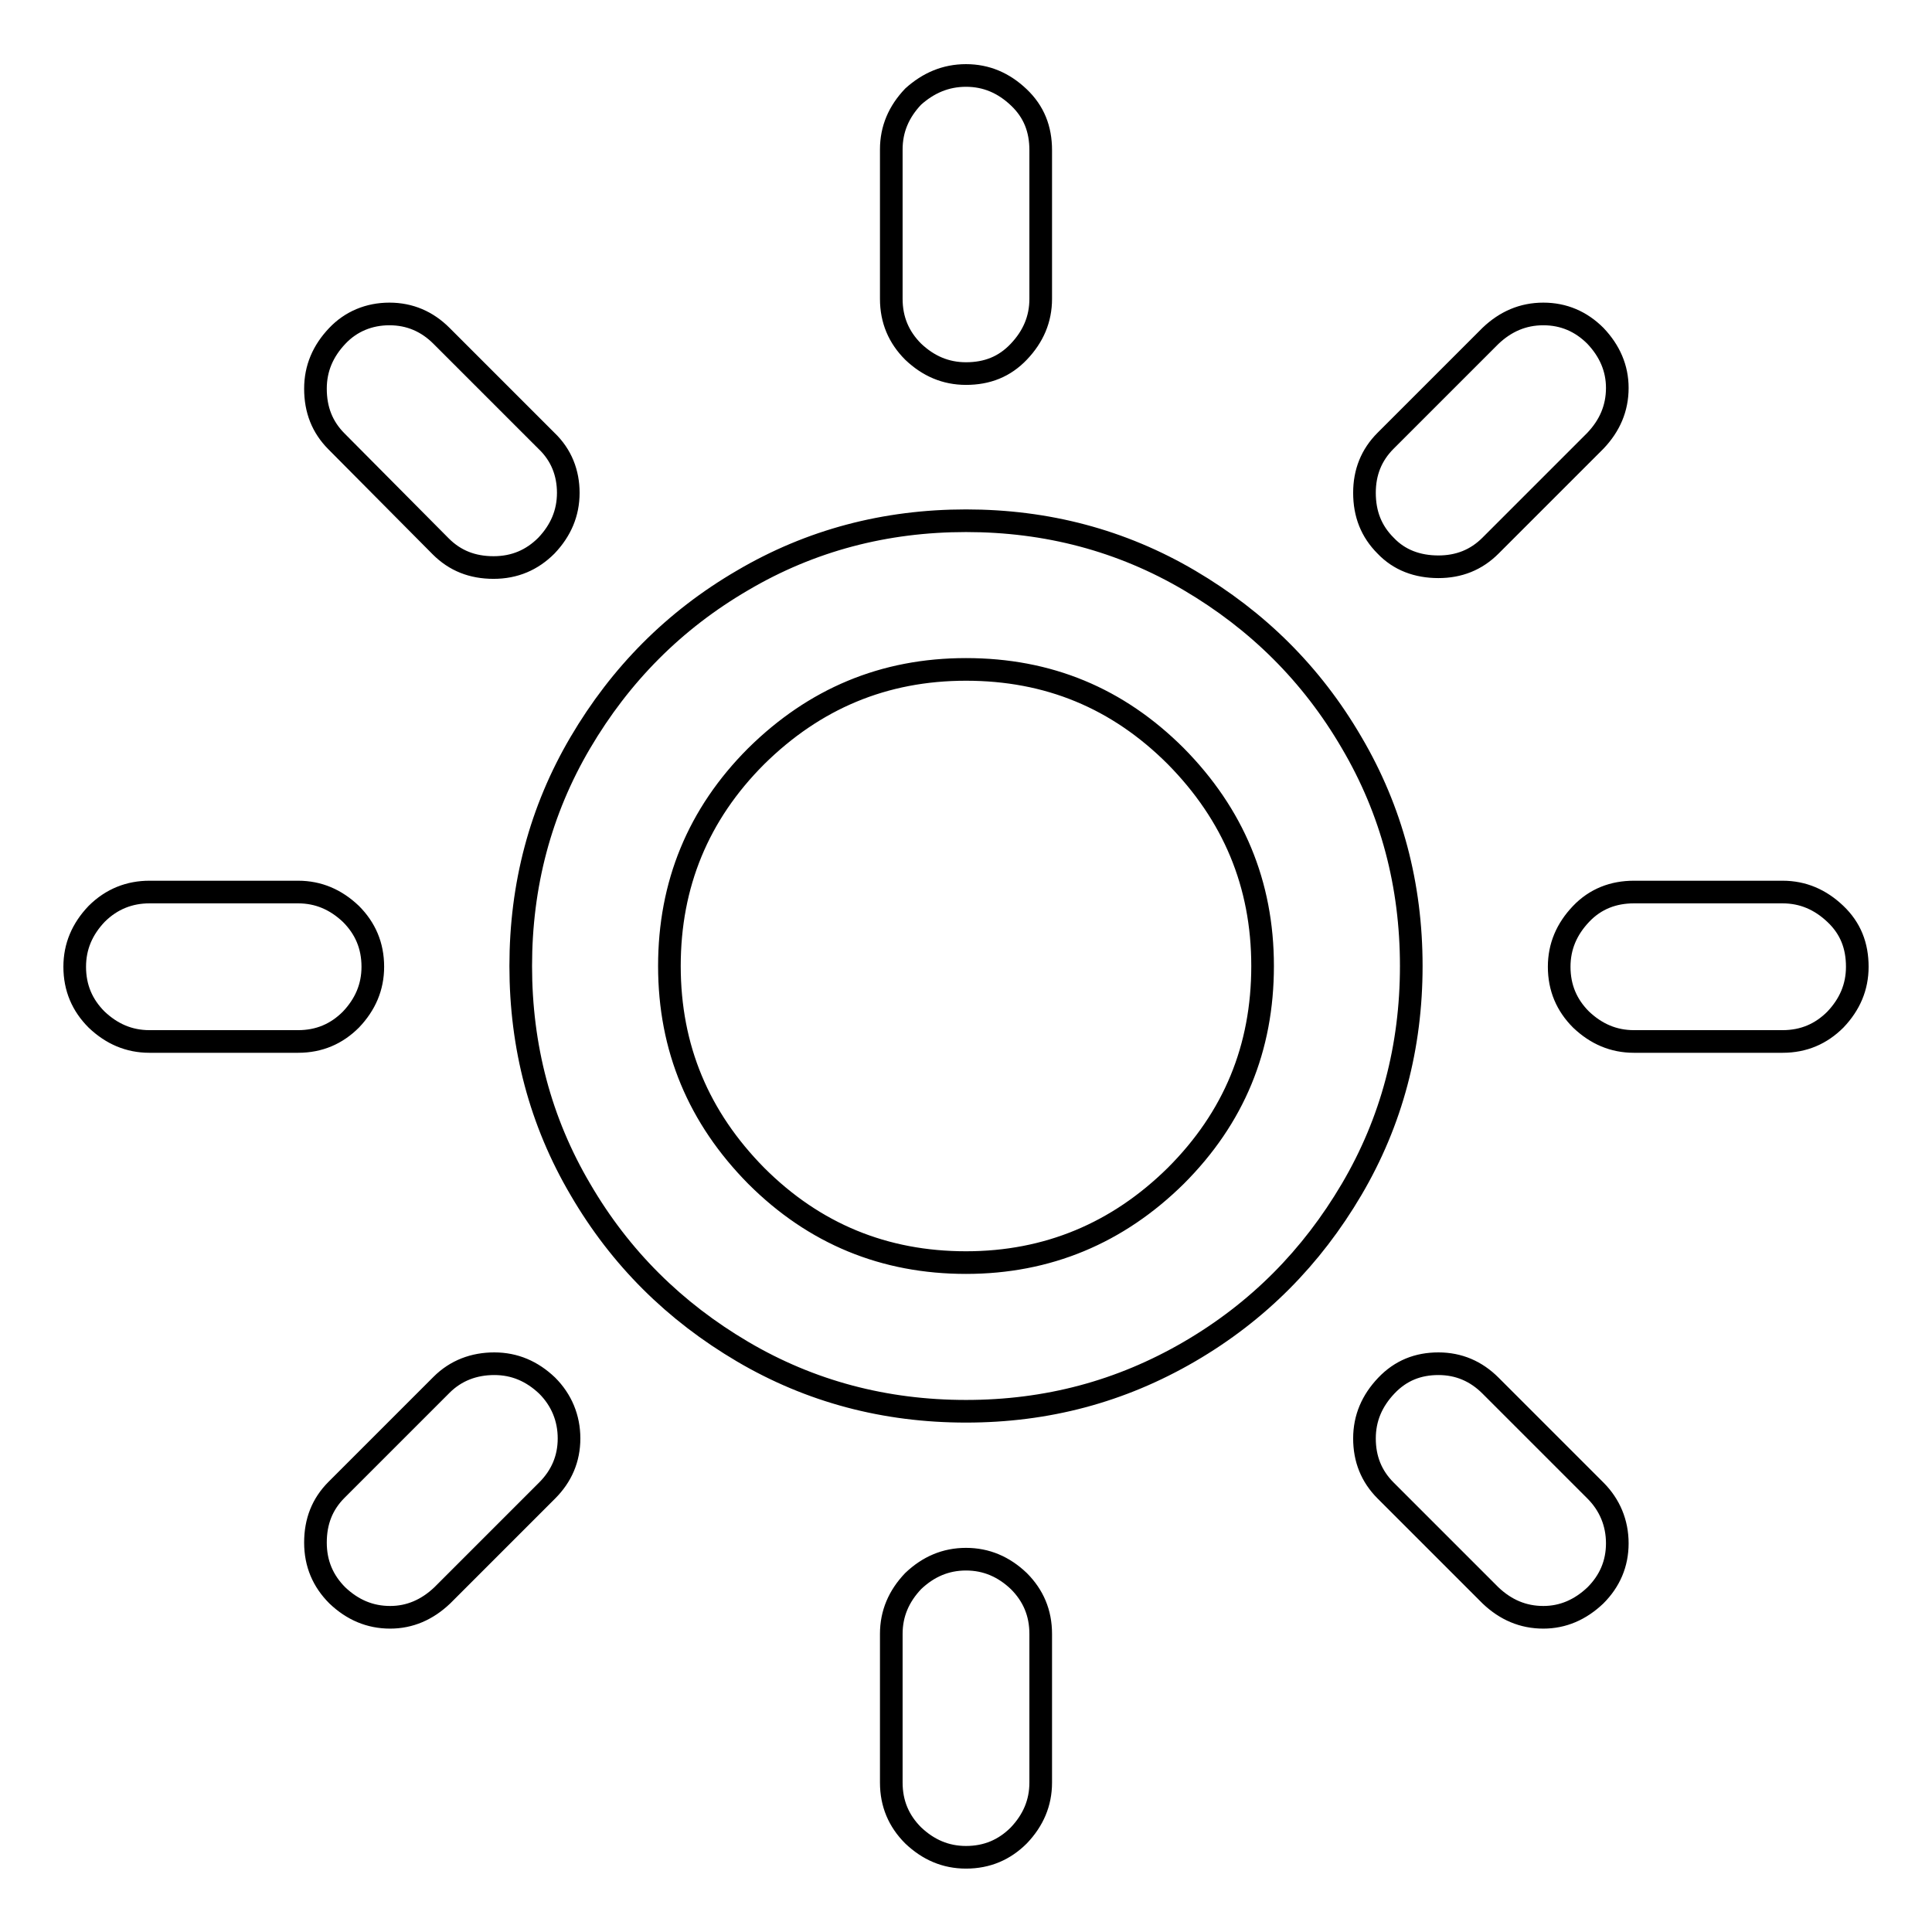 <?xml version="1.0" encoding="utf-8"?>
<!-- Svg Vector Icons : http://www.onlinewebfonts.com/icon -->
<!DOCTYPE svg PUBLIC "-//W3C//DTD SVG 1.1//EN" "http://www.w3.org/Graphics/SVG/1.1/DTD/svg11.dtd">
<svg version="1.1" xmlns="http://www.w3.org/2000/svg" xmlns:xlink="http://www.w3.org/1999/xlink" x="0px" y="0px" viewBox="0 0 256 256" enable-background="new 0 0 256 256" xml:space="preserve">
<g><g><path stroke-width="3" fill-opacity="0" stroke="#000000"  d="M128,69c10.7,0,20.6,2.6,29.6,7.9c9,5.3,16.2,12.4,21.5,21.5c5.3,9,7.9,18.9,7.9,29.6c0,10.7-2.6,20.6-7.9,29.6c-5.3,9-12.4,16.2-21.5,21.5c-9.1,5.3-18.9,7.9-29.6,7.9c-10.7,0-20.6-2.6-29.6-7.9c-9-5.3-16.2-12.4-21.5-21.5c-5.3-9-7.9-18.9-7.9-29.6c0-10.7,2.6-20.6,7.9-29.6s12.4-16.2,21.5-21.5C107.4,71.6,117.3,69,128,69L128,69z M65.5,180.7c2.7,0,5,1,7,2.9c1.9,1.9,2.9,4.3,2.9,7c0,2.7-1,5-2.9,6.9l-13.9,13.9c-2,1.9-4.3,2.9-6.9,2.9c-2.7,0-5-1-7-2.9c-1.9-1.9-2.9-4.2-2.9-7c0-2.8,0.9-5.1,2.8-7l13.9-13.9C60.4,181.6,62.8,180.7,65.5,180.7L65.5,180.7z M128,206.6c2.7,0,5,1,7,2.9c1.9,1.9,2.9,4.2,2.9,7v19.7c0,2.7-1,5-2.9,7c-1.9,1.9-4.2,2.9-7,2.9c-2.7,0-5-1-7-2.9c-1.9-1.9-2.9-4.2-2.9-7v-19.7c0-2.7,1-5,2.9-7C123,207.6,125.3,206.6,128,206.6z M19.8,118.2h19.7c2.7,0,5,1,7,2.9c1.9,1.9,2.9,4.2,2.9,7c0,2.7-1,5-2.9,7c-1.9,1.9-4.2,2.9-7,2.9H19.8c-2.7,0-5-1-7-2.9c-1.9-1.9-2.9-4.2-2.9-7c0-2.7,1-5,2.9-7C14.8,119.1,17.2,118.2,19.8,118.2L19.8,118.2z M128,88.7c-10.9,0-20.1,3.9-27.8,11.5c-7.7,7.7-11.5,17-11.5,27.8c0,10.9,3.9,20.1,11.5,27.8c7.7,7.7,17,11.5,27.8,11.5s20.1-3.9,27.8-11.5c7.7-7.7,11.5-16.9,11.5-27.8c0-10.9-3.9-20.1-11.5-27.8C148.1,92.5,138.9,88.7,128,88.7z M190.6,180.7c2.7,0,5,1,6.9,2.9l13.9,13.9c1.9,1.9,2.9,4.3,2.9,7c0,2.7-1,5-2.9,6.9c-2,1.9-4.3,2.9-6.9,2.9c-2.7,0-5-1-7-2.9l-13.9-13.9c-1.9-1.9-2.8-4.2-2.8-6.9s1-5,2.9-7C185.6,181.6,187.9,180.7,190.6,180.7z M51.6,41.6c2.7,0,5,1,6.9,2.9l13.9,13.9c2,1.9,2.9,4.3,2.9,6.9c0,2.7-1,5-2.9,7c-1.9,1.9-4.2,2.9-7,2.9c-2.8,0-5.1-0.9-7-2.8L44.6,58.5c-1.9-1.9-2.8-4.2-2.8-7c0-2.7,1-5,2.9-7C46.5,42.6,48.9,41.6,51.6,41.6z M128,10c2.7,0,5,1,7,2.9s2.9,4.2,2.9,7v19.7c0,2.7-1,5-2.9,7s-4.2,2.9-7,2.9c-2.7,0-5-1-7-2.9c-1.9-1.9-2.9-4.2-2.9-7V19.8c0-2.7,1-5,2.9-7C123,11,125.3,10,128,10z M216.5,118.2h19.7c2.7,0,5,1,7,2.9s2.9,4.2,2.9,7c0,2.7-1,5-2.9,7c-1.9,1.9-4.2,2.9-7,2.9h-19.7c-2.7,0-5-1-7-2.9c-1.9-1.9-2.9-4.2-2.9-7c0-2.7,1-5,2.9-7S213.8,118.2,216.5,118.2L216.5,118.2z M204.5,41.6c2.7,0,5,1,6.9,2.9c1.9,2,2.9,4.3,2.9,6.9c0,2.7-1,5-2.9,7l-13.9,13.9c-1.9,1.9-4.2,2.8-6.9,2.8c-2.8,0-5.2-0.9-7-2.8c-1.9-1.9-2.8-4.2-2.8-7c0-2.7,0.9-5,2.8-6.9l13.9-13.9C199.5,42.6,201.8,41.6,204.5,41.6L204.5,41.6z"/></g></g>
</svg>